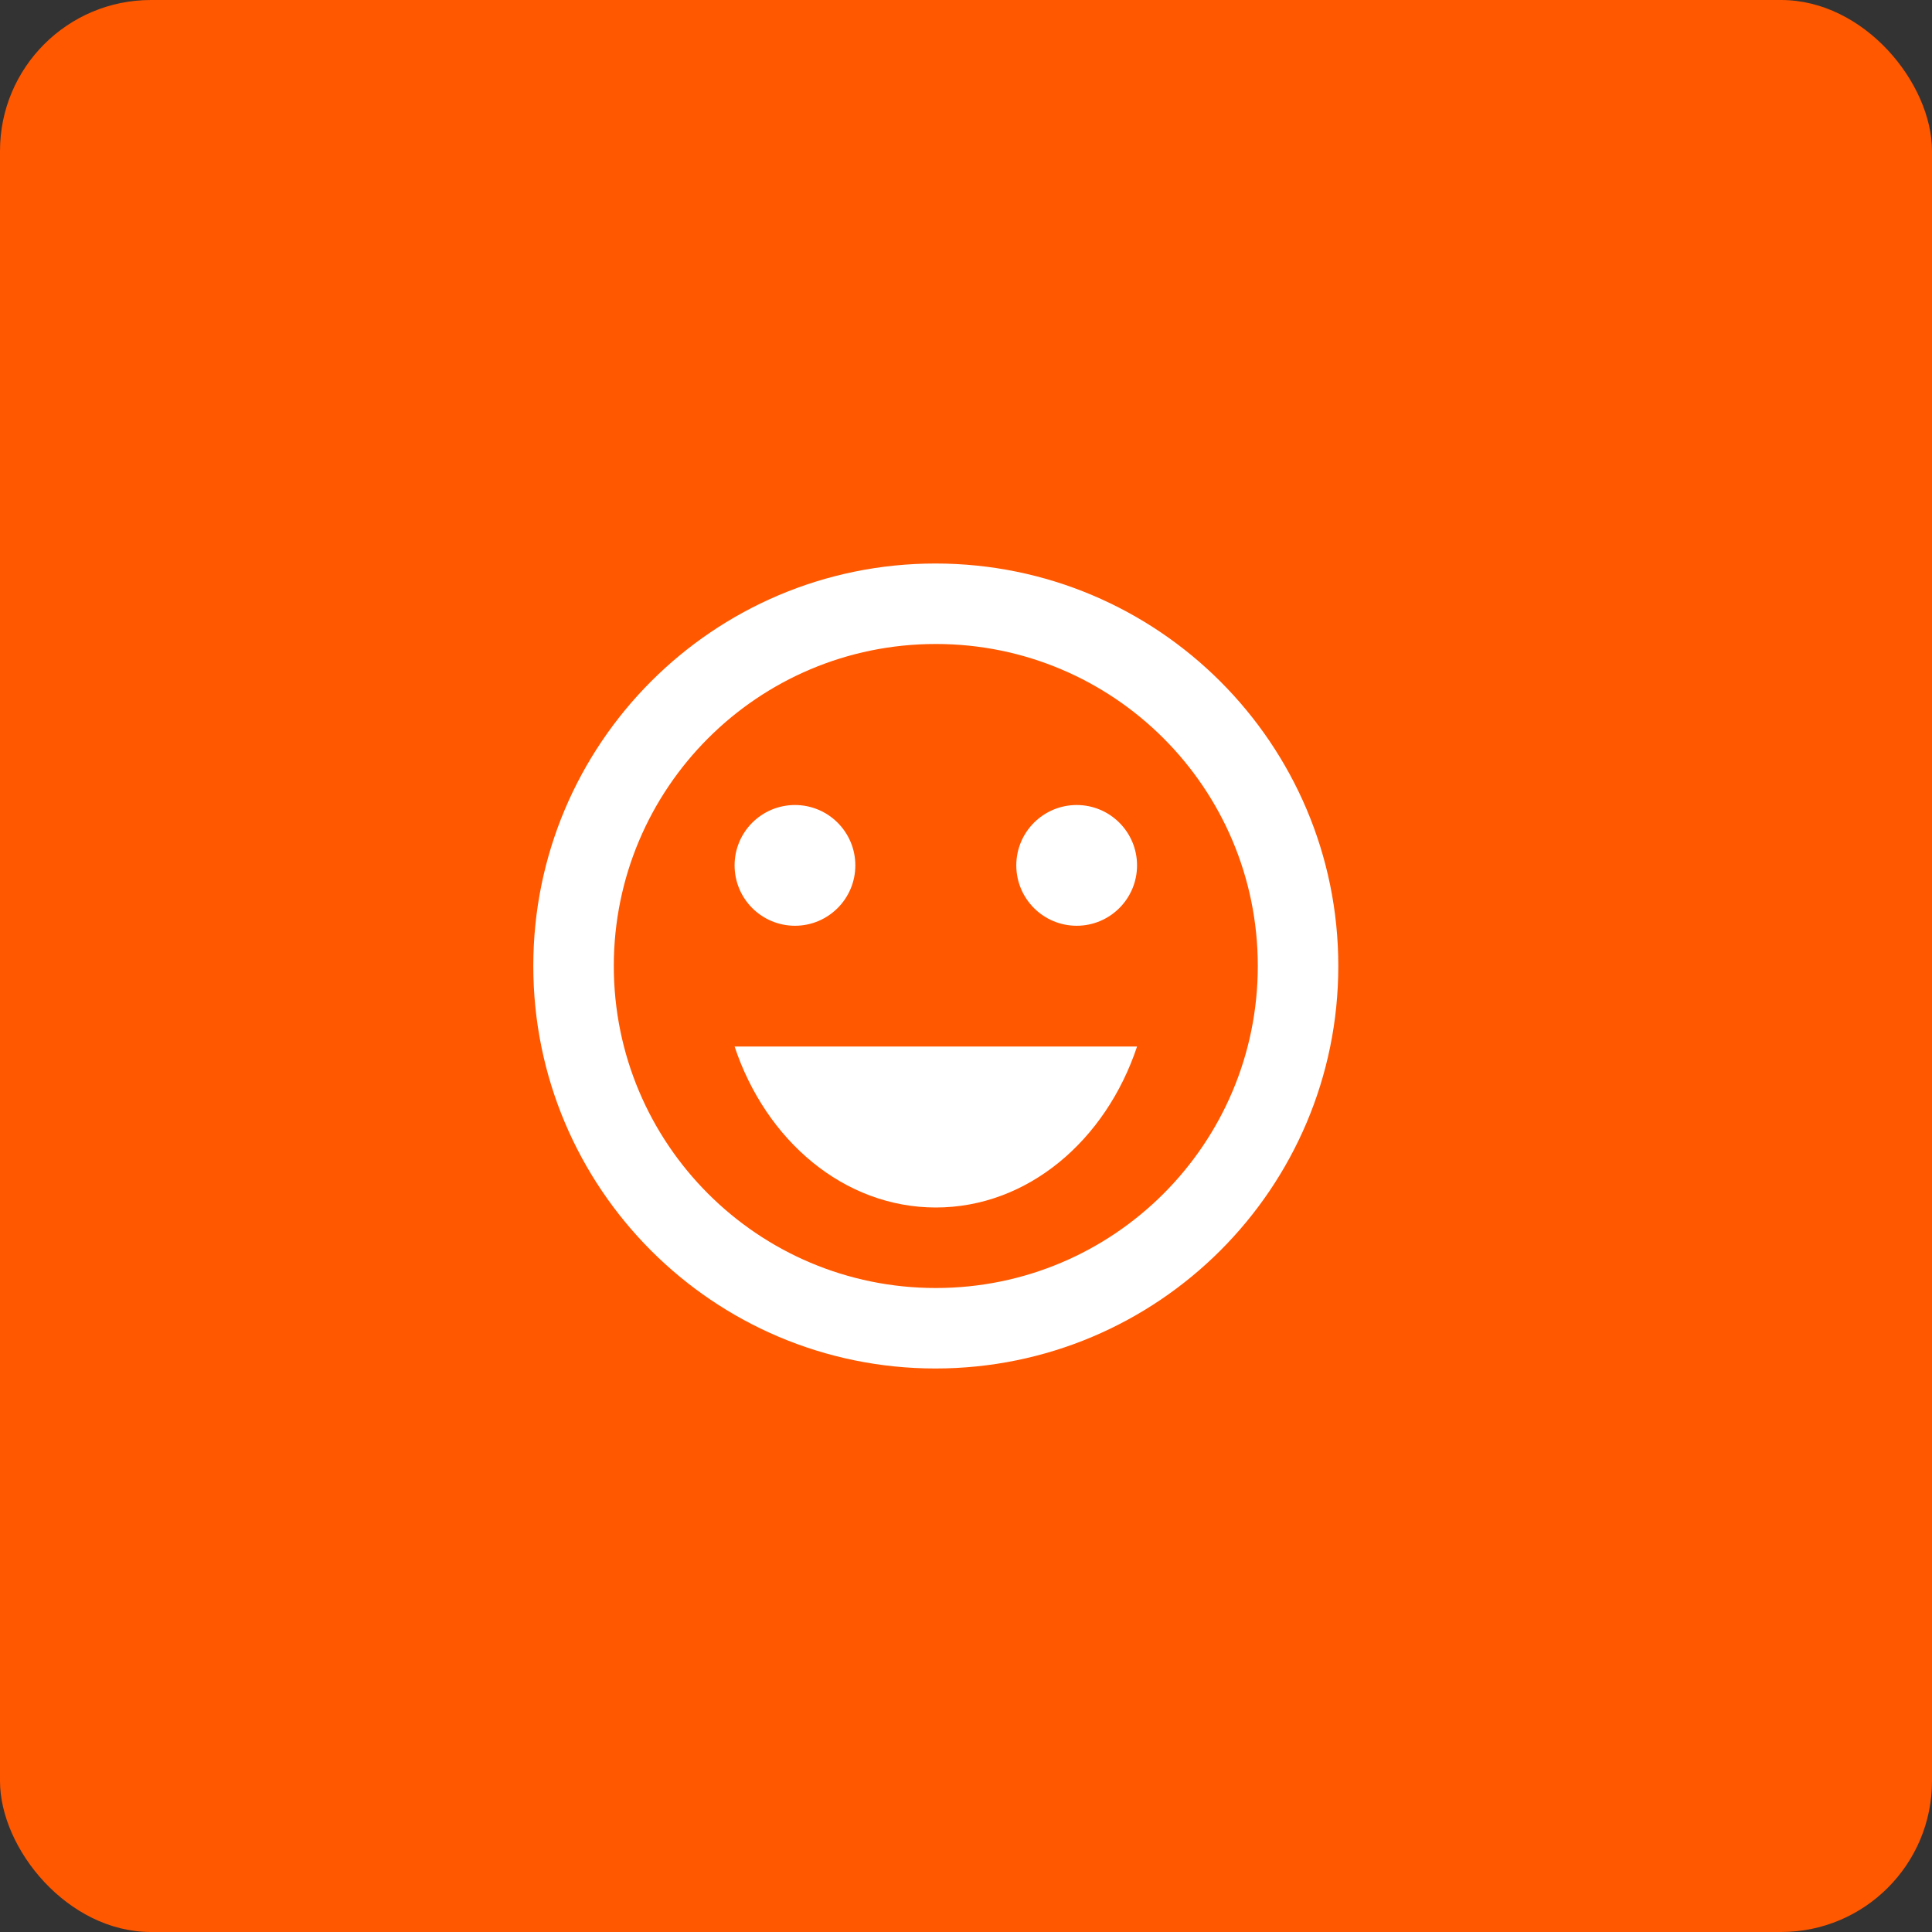 <?xml version="1.0" encoding="UTF-8"?> <svg xmlns="http://www.w3.org/2000/svg" width="64" height="64" viewBox="0 0 64 64" fill="none"><rect x="0" y="0" width="64" height="64" fill="#333333" stroke="none"/><rect width="64" height="64" rx="5" fill="#FF5800"></rect><path d="M35.666 30.667C36.771 30.667 37.666 29.771 37.666 28.667C37.666 27.562 36.771 26.667 35.666 26.667C34.562 26.667 33.666 27.562 33.666 28.667C33.666 29.771 34.562 30.667 35.666 30.667Z" fill="white"></path><path d="M26.334 30.667C27.438 30.667 28.334 29.771 28.334 28.667C28.334 27.562 27.438 26.667 26.334 26.667C25.229 26.667 24.334 27.562 24.334 28.667C24.334 29.771 25.229 30.667 26.334 30.667Z" fill="white"></path><path d="M31 40C34.04 40 36.627 37.787 37.667 34.667H24.334C25.373 37.787 27.96 40 31 40Z" fill="white"></path><path d="M30.986 18.667C23.627 18.667 17.666 24.64 17.666 32C17.666 39.36 23.627 45.333 30.986 45.333C38.36 45.333 44.333 39.36 44.333 32C44.333 24.64 38.36 18.667 30.986 18.667ZM31 42.667C25.107 42.667 20.333 37.893 20.333 32C20.333 26.107 25.107 21.333 31 21.333C36.893 21.333 41.666 26.107 41.666 32C41.666 37.893 36.893 42.667 31 42.667Z" fill="white"></path></svg> 